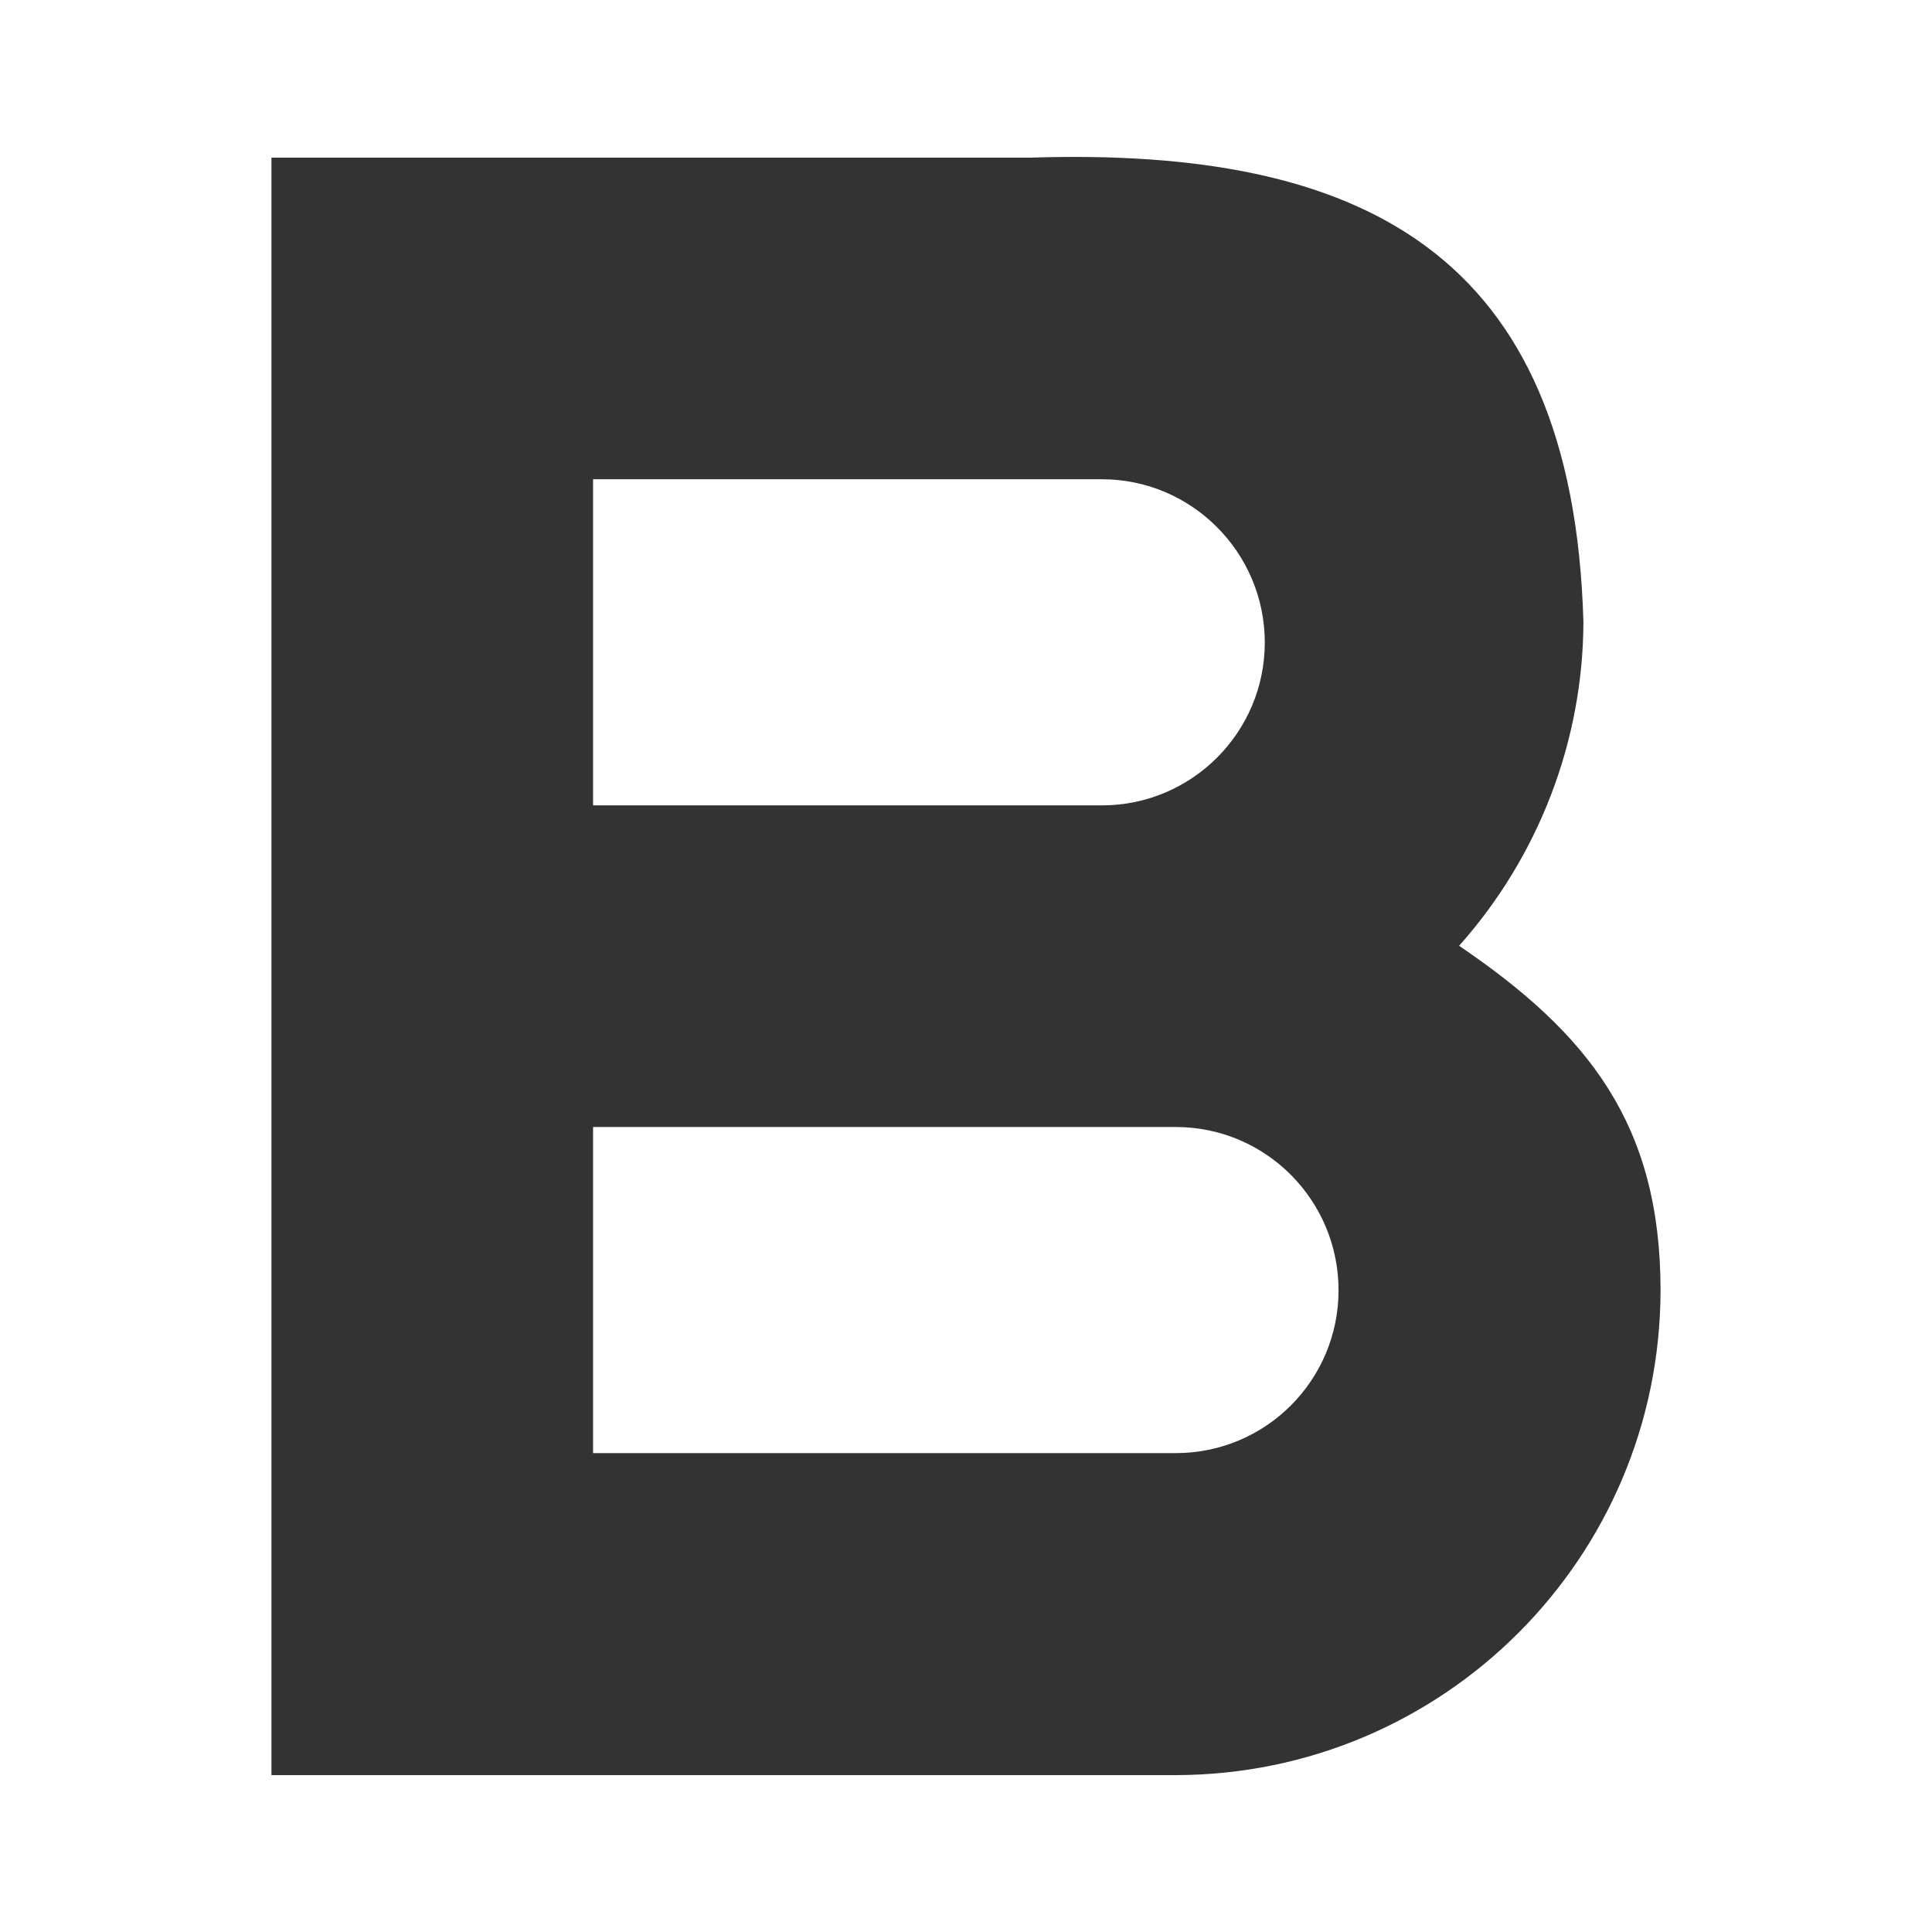 <?xml version="1.0" encoding="utf-8"?>
<!-- Generator: Adobe Illustrator 28.1.0, SVG Export Plug-In . SVG Version: 6.00 Build 0)  -->
<svg version="1.1" id="Camada_1" xmlns="http://www.w3.org/2000/svg" xmlns:xlink="http://www.w3.org/1999/xlink" x="0px" y="0px"
	 viewBox="0 0 516 516" style="enable-background:new 0 0 516 516;" xml:space="preserve">
<style type="text/css">
	.st0{fill-rule:evenodd;clip-rule:evenodd;fill:#333333;}
</style>
<path id="Caminho_9" class="st0" d="M158.4,215.1h135.9c24,0,43.5-19.5,43.5-43.5S318.3,128,294.3,128H158.4V215.1z M158.4,388.1
	H314c24.1,0,43.5-19.5,43.5-43.5S338.1,301,314,301H158.4V388.1z M314,474.1H72.5v-432h202.8c88.1-2.8,144.8,25.1,147.6,124
	c-0.1,31.9-12,62.7-33.2,86.5c34.3,23.3,53.8,47.5,53.8,92C443.4,416.1,385.5,474,314,474.1"/>
</svg>
